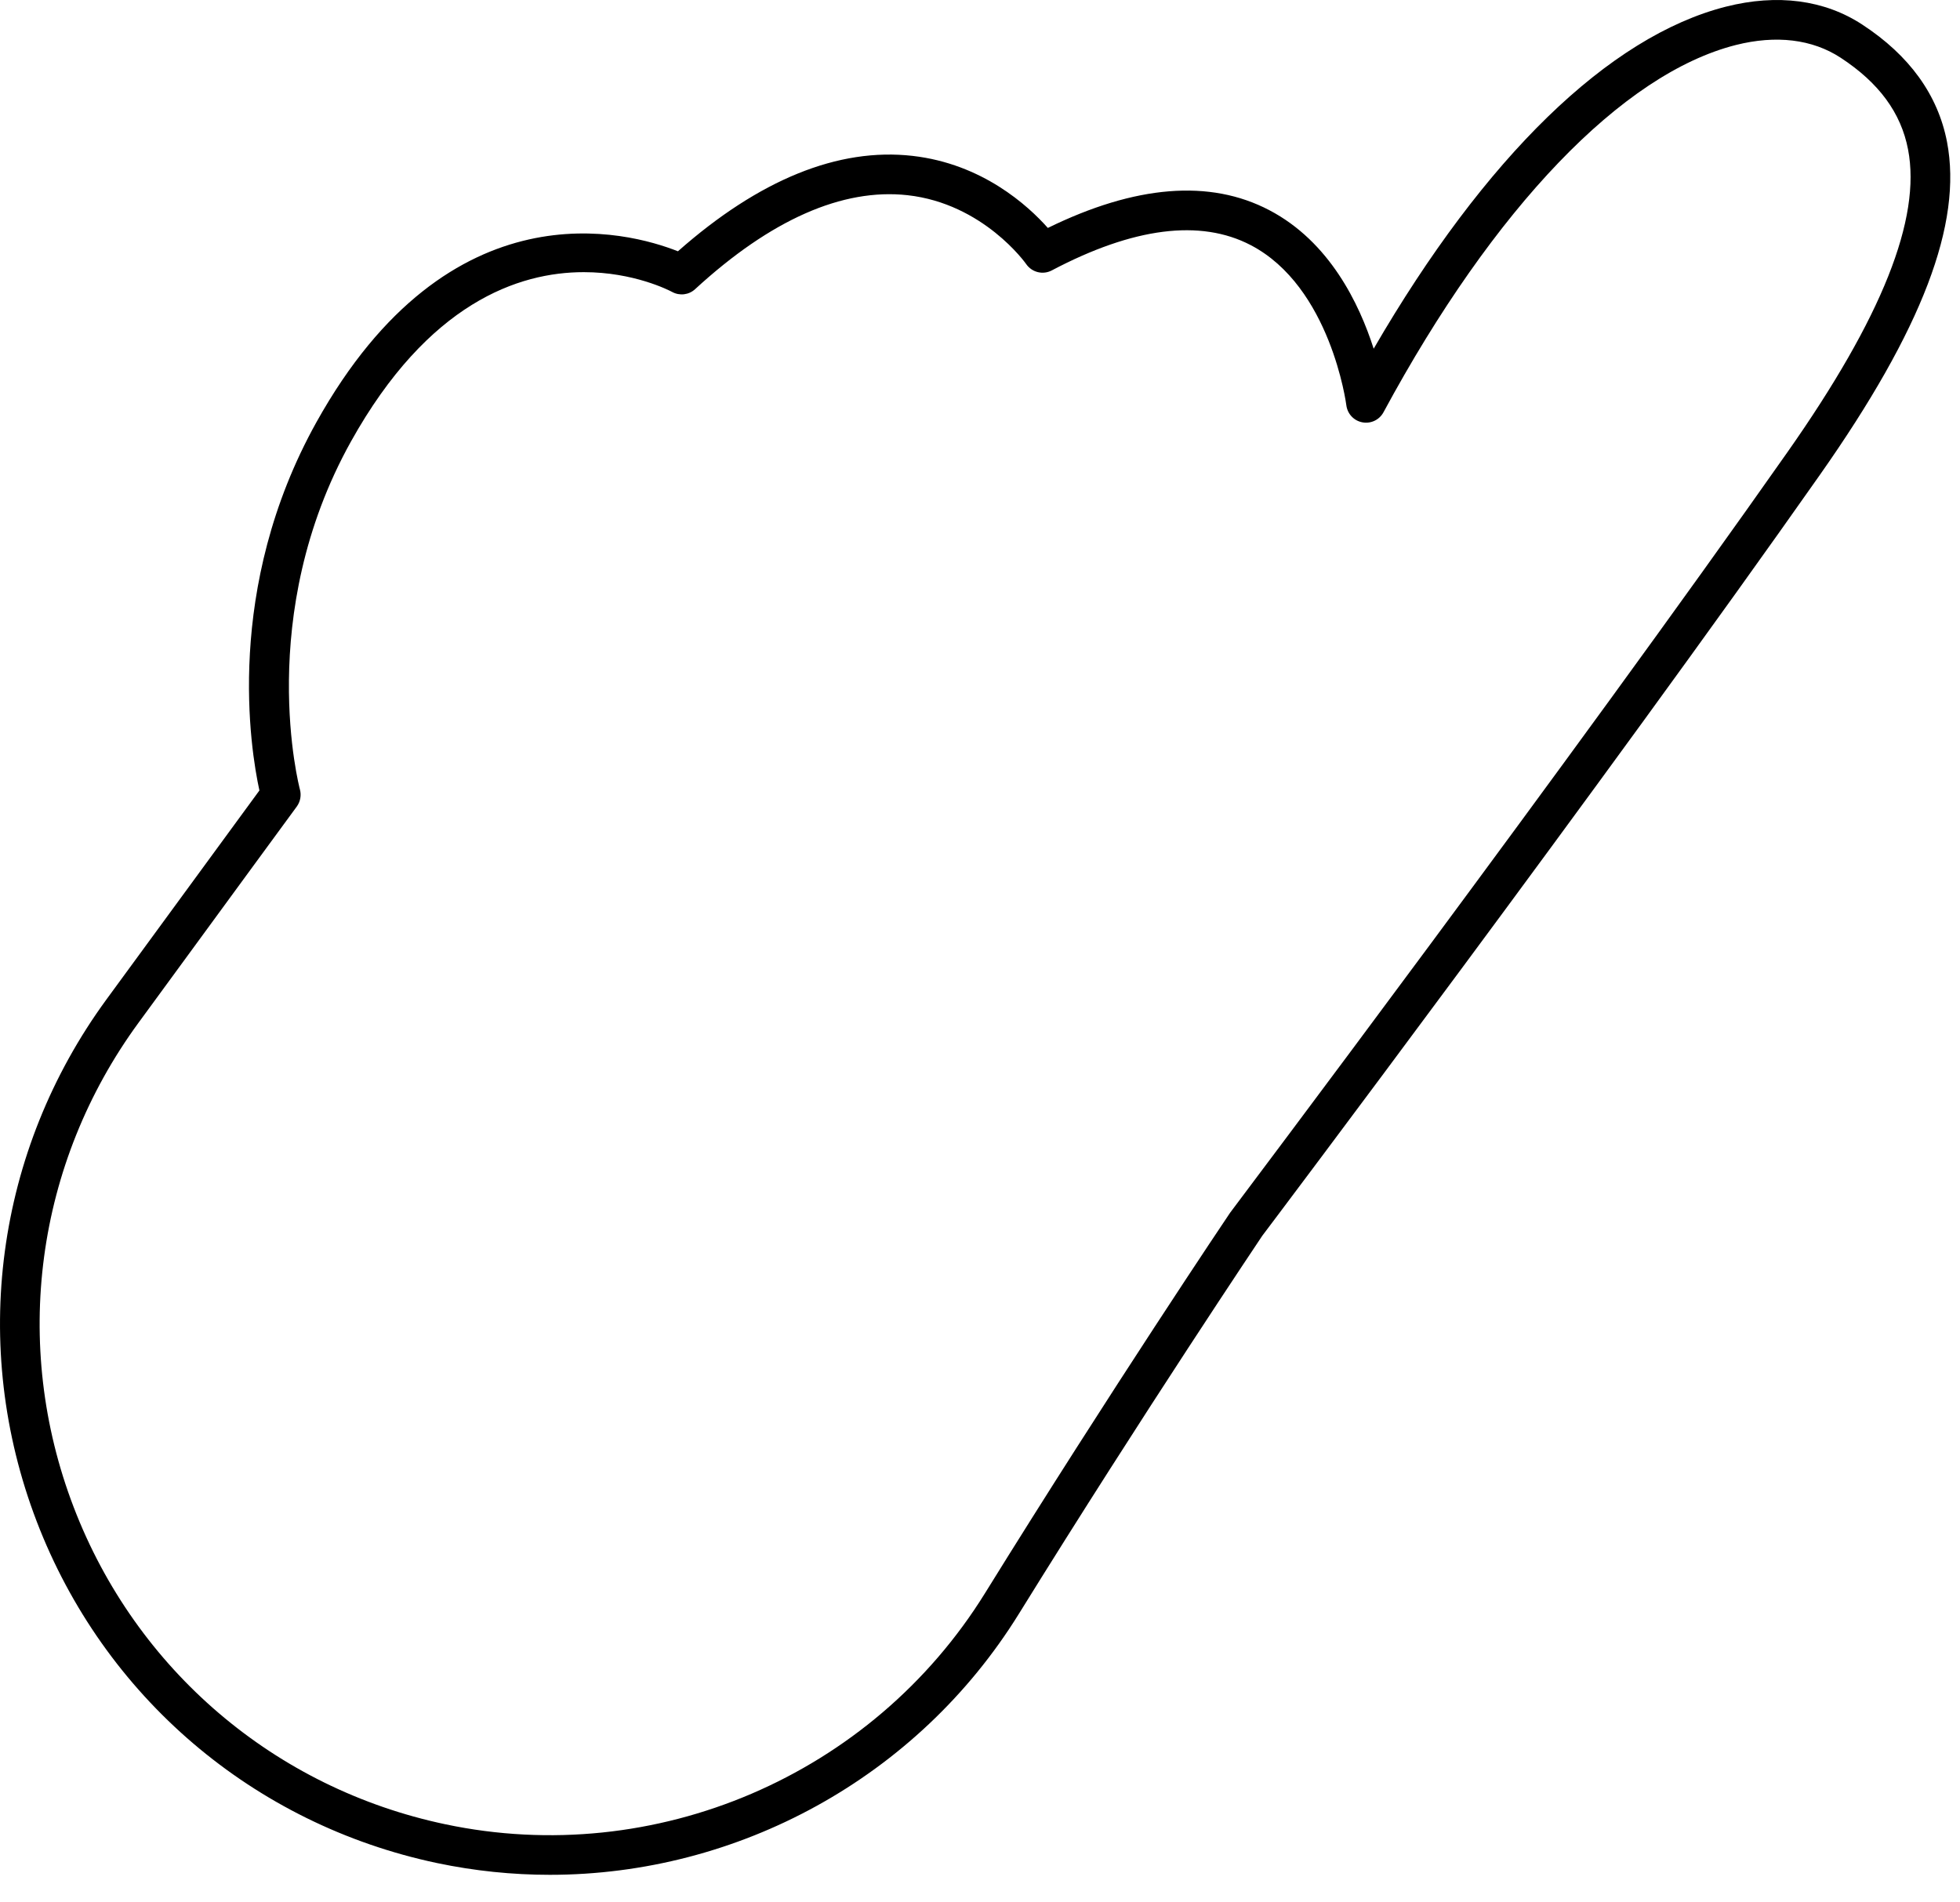 <?xml version="1.0" encoding="utf-8"?>
<svg xmlns="http://www.w3.org/2000/svg" fill="none" height="100%" overflow="visible" preserveAspectRatio="none" style="display: block;" viewBox="0 0 34 33" width="100%">
<path d="M9.538 32.522C8.889 32.522 8.233 32.455 7.581 32.318C4.396 31.646 1.8 29.43 0.636 26.39C-0.528 23.35 -0.076 19.966 1.846 17.338C3.167 15.532 4.194 14.13 4.5 13.712C4.346 13.006 3.884 10.204 5.49 7.322C7.806 3.166 10.901 4.019 11.76 4.359C13.171 3.113 14.544 2.558 15.829 2.704C17.042 2.842 17.835 3.569 18.177 3.954C19.696 3.21 20.988 3.106 22.017 3.645C23.064 4.192 23.581 5.272 23.829 6.049C25.758 2.725 27.91 0.63 29.941 0.115C30.832 -0.11 31.649 -0.003 32.304 0.426C33.123 0.961 33.618 1.647 33.775 2.463C34.045 3.876 33.346 5.71 31.572 8.234C27.859 13.52 21.957 21.358 21.897 21.436C21.888 21.451 19.857 24.471 17.673 27.997C15.91 30.842 12.798 32.522 9.538 32.522ZM10.127 4.721C8.995 4.721 7.428 5.256 6.089 7.657C4.407 10.676 5.195 13.666 5.203 13.696C5.23 13.797 5.21 13.905 5.149 13.99C5.149 13.99 3.987 15.575 2.401 17.744C0.617 20.183 0.197 23.323 1.278 26.144C2.358 28.965 4.768 31.022 7.724 31.645C11.364 32.414 15.127 30.802 17.088 27.635C19.28 24.097 21.317 21.068 21.338 21.038C21.407 20.944 27.304 13.116 31.01 7.839C32.646 5.51 33.33 3.793 33.099 2.593C32.977 1.957 32.594 1.436 31.929 1.001C31.438 0.68 30.81 0.604 30.11 0.781C28.143 1.28 25.915 3.602 23.999 7.152C23.928 7.283 23.781 7.354 23.633 7.326C23.486 7.299 23.374 7.179 23.355 7.031C23.353 7.011 23.083 4.975 21.696 4.252C20.823 3.797 19.661 3.944 18.245 4.691C18.091 4.772 17.901 4.725 17.801 4.581C17.795 4.571 17.059 3.532 15.742 3.386C14.616 3.262 13.371 3.809 12.058 5.016C11.95 5.116 11.79 5.135 11.661 5.065C11.605 5.035 10.994 4.721 10.127 4.721Z" fill="black" id="Vector"/>
</svg>